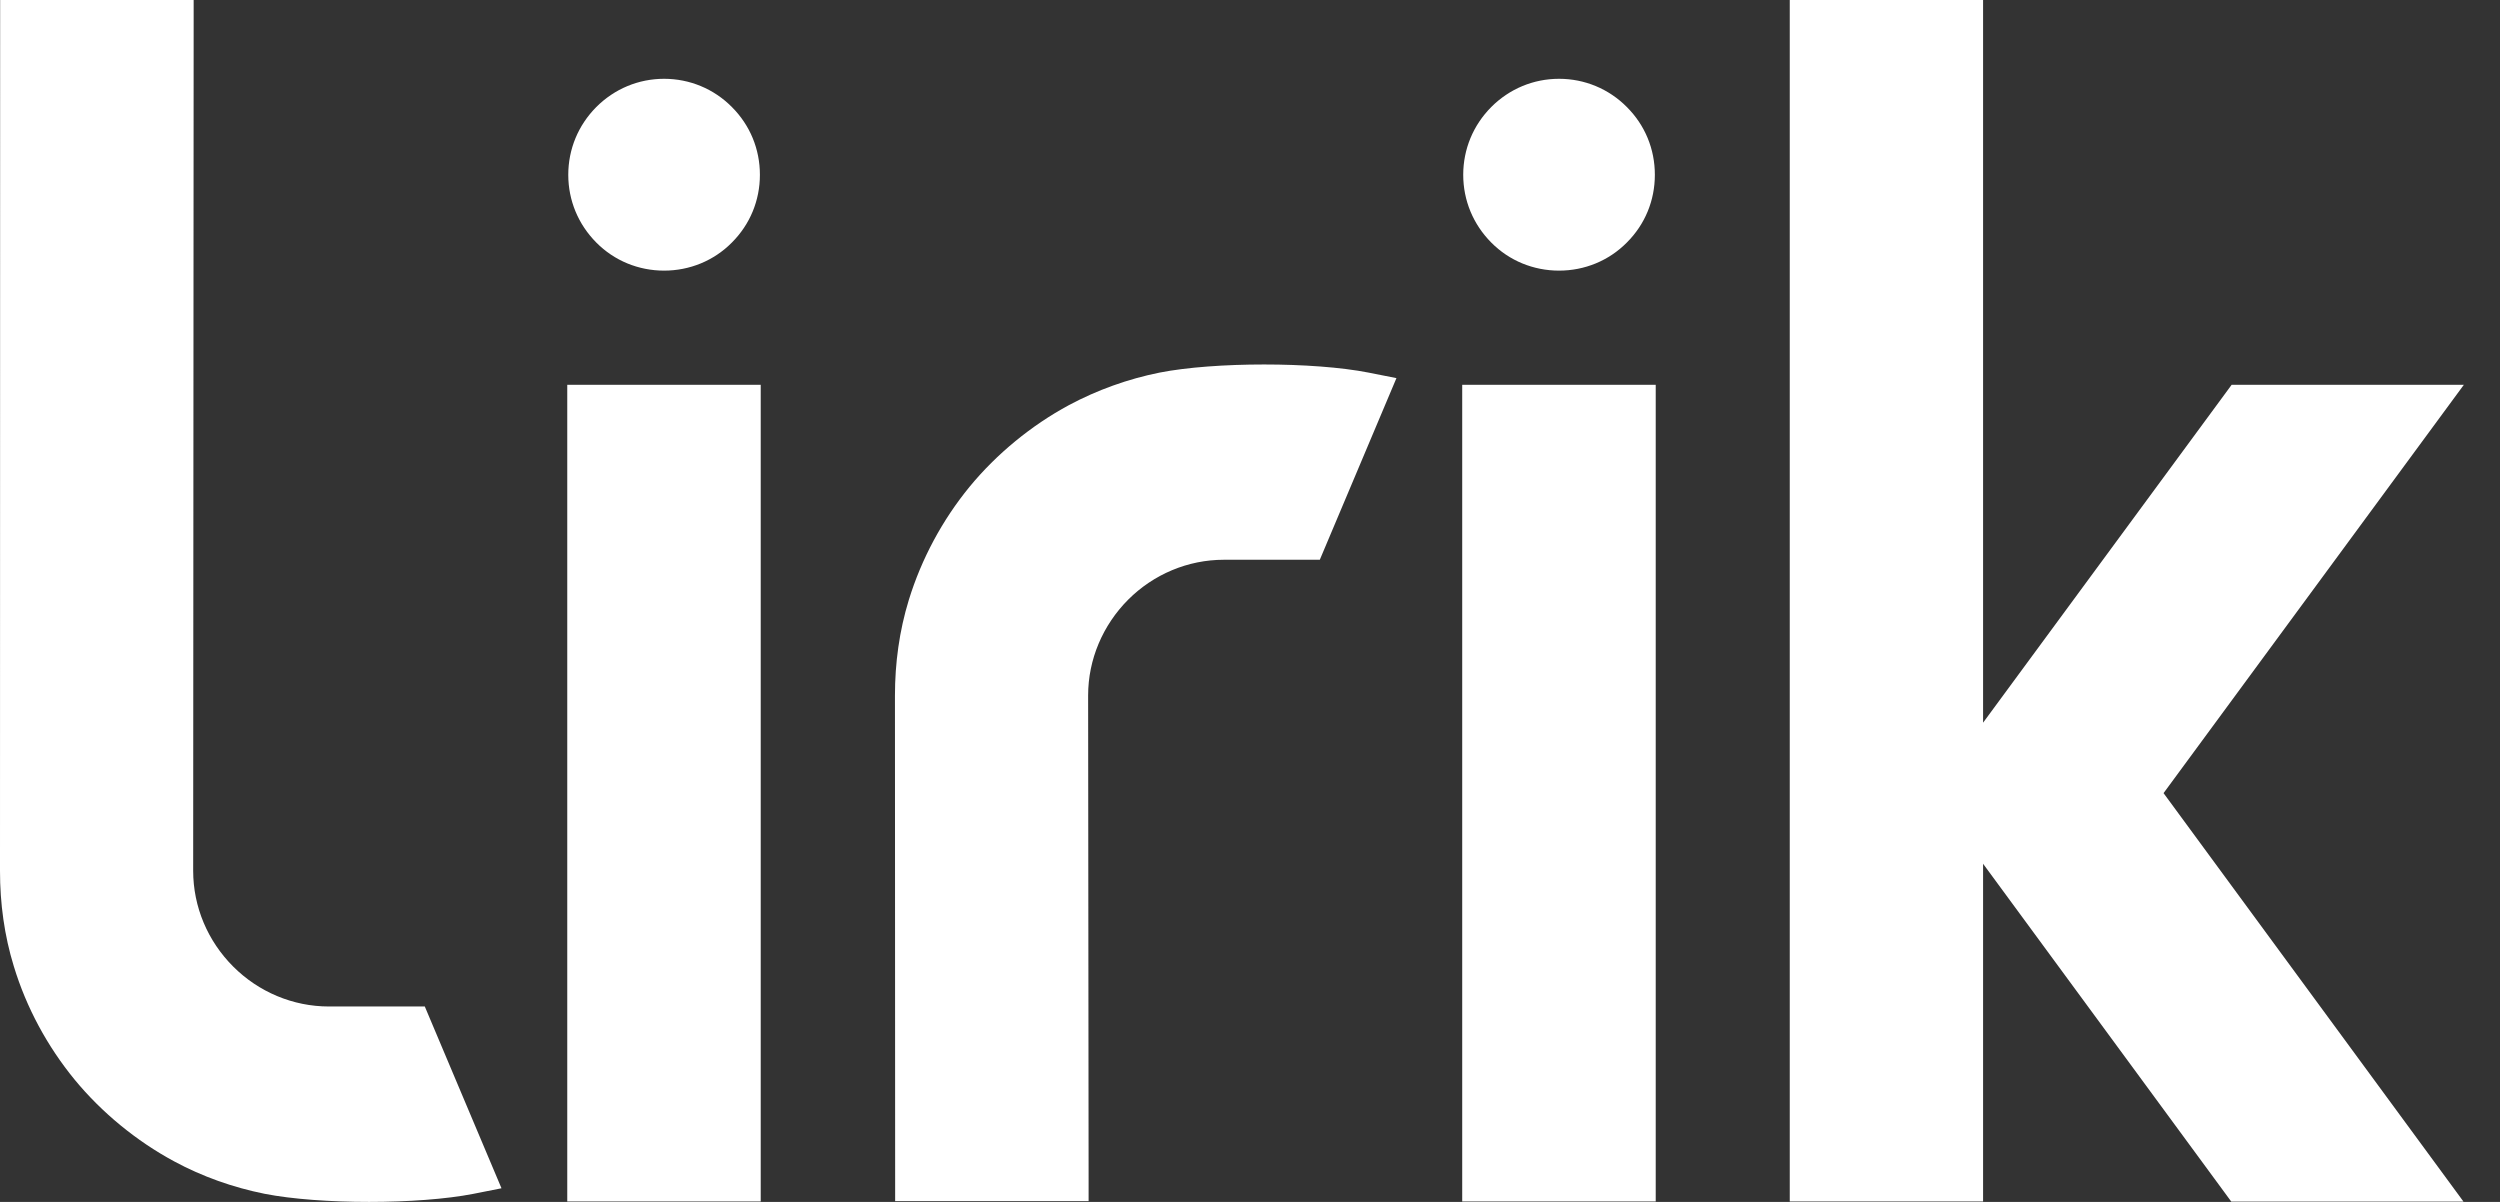 <svg xmlns="http://www.w3.org/2000/svg" width="52" height="25" viewBox="0 0 52 25" fill="none"><rect x="0" y="0" width="52" height="25" fill="#333333" stroke="none"/><path fill-rule="evenodd" clip-rule="evenodd" d="M33.838 2.226C34.217 2.604 34.421 3.101 34.421 3.636C34.421 4.17 34.217 4.667 33.838 5.045C33.463 5.424 32.959 5.629 32.428 5.629C31.897 5.629 31.393 5.424 31.018 5.045C30.643 4.667 30.435 4.17 30.435 3.636C30.435 3.101 30.643 2.604 31.018 2.226C31.397 1.847 31.897 1.639 32.428 1.639C32.959 1.639 33.463 1.847 33.838 2.226ZM30.414 24.987V8.004H34.439V24.99H30.414V24.987ZM18.615 14.466C18.615 13.792 18.706 13.122 18.903 12.48C19.167 11.622 19.601 10.816 20.167 10.125C20.73 9.441 21.452 8.848 22.233 8.427C22.824 8.111 23.463 7.882 24.119 7.75C25.265 7.525 27.32 7.525 28.466 7.75L29.046 7.865L27.452 11.643H25.456C24.709 11.643 23.994 11.945 23.466 12.473C22.938 13.004 22.633 13.716 22.633 14.466C22.633 17.813 22.643 21.16 22.643 24.504V24.983H18.619V24.504C18.619 21.157 18.615 17.81 18.615 14.466ZM15.223 2.226C15.601 2.604 15.806 3.101 15.806 3.636C15.806 4.17 15.601 4.667 15.223 5.045C14.848 5.424 14.344 5.629 13.813 5.629C13.282 5.629 12.778 5.424 12.403 5.045C12.028 4.667 11.82 4.17 11.82 3.636C11.82 3.101 12.028 2.604 12.403 2.226C12.782 1.847 13.282 1.639 13.813 1.639C14.344 1.639 14.848 1.847 15.223 2.226ZM11.799 24.987V8.004H15.823V24.99H11.799V24.987ZM8.837 20.938L10.431 24.716L9.851 24.831C8.705 25.056 6.65 25.056 5.504 24.831C4.847 24.699 4.208 24.473 3.618 24.154C2.837 23.733 2.115 23.14 1.552 22.456C0.983 21.761 0.549 20.959 0.288 20.101C0.09 19.459 0 18.789 0 18.115C0 12.236 0.003 6.358 0.003 0.479V0H4.028V0.479C4.028 6.358 4.018 12.236 4.018 18.112C4.018 18.862 4.32 19.574 4.851 20.105C5.379 20.633 6.094 20.935 6.841 20.935H8.837V20.938ZM41.248 17.962V24.99H37.227V0H41.248V15.032L46.418 8.004H51.248L45.002 16.497L51.241 24.994H46.411L41.245 17.962H41.248Z" fill="white"></path></svg>